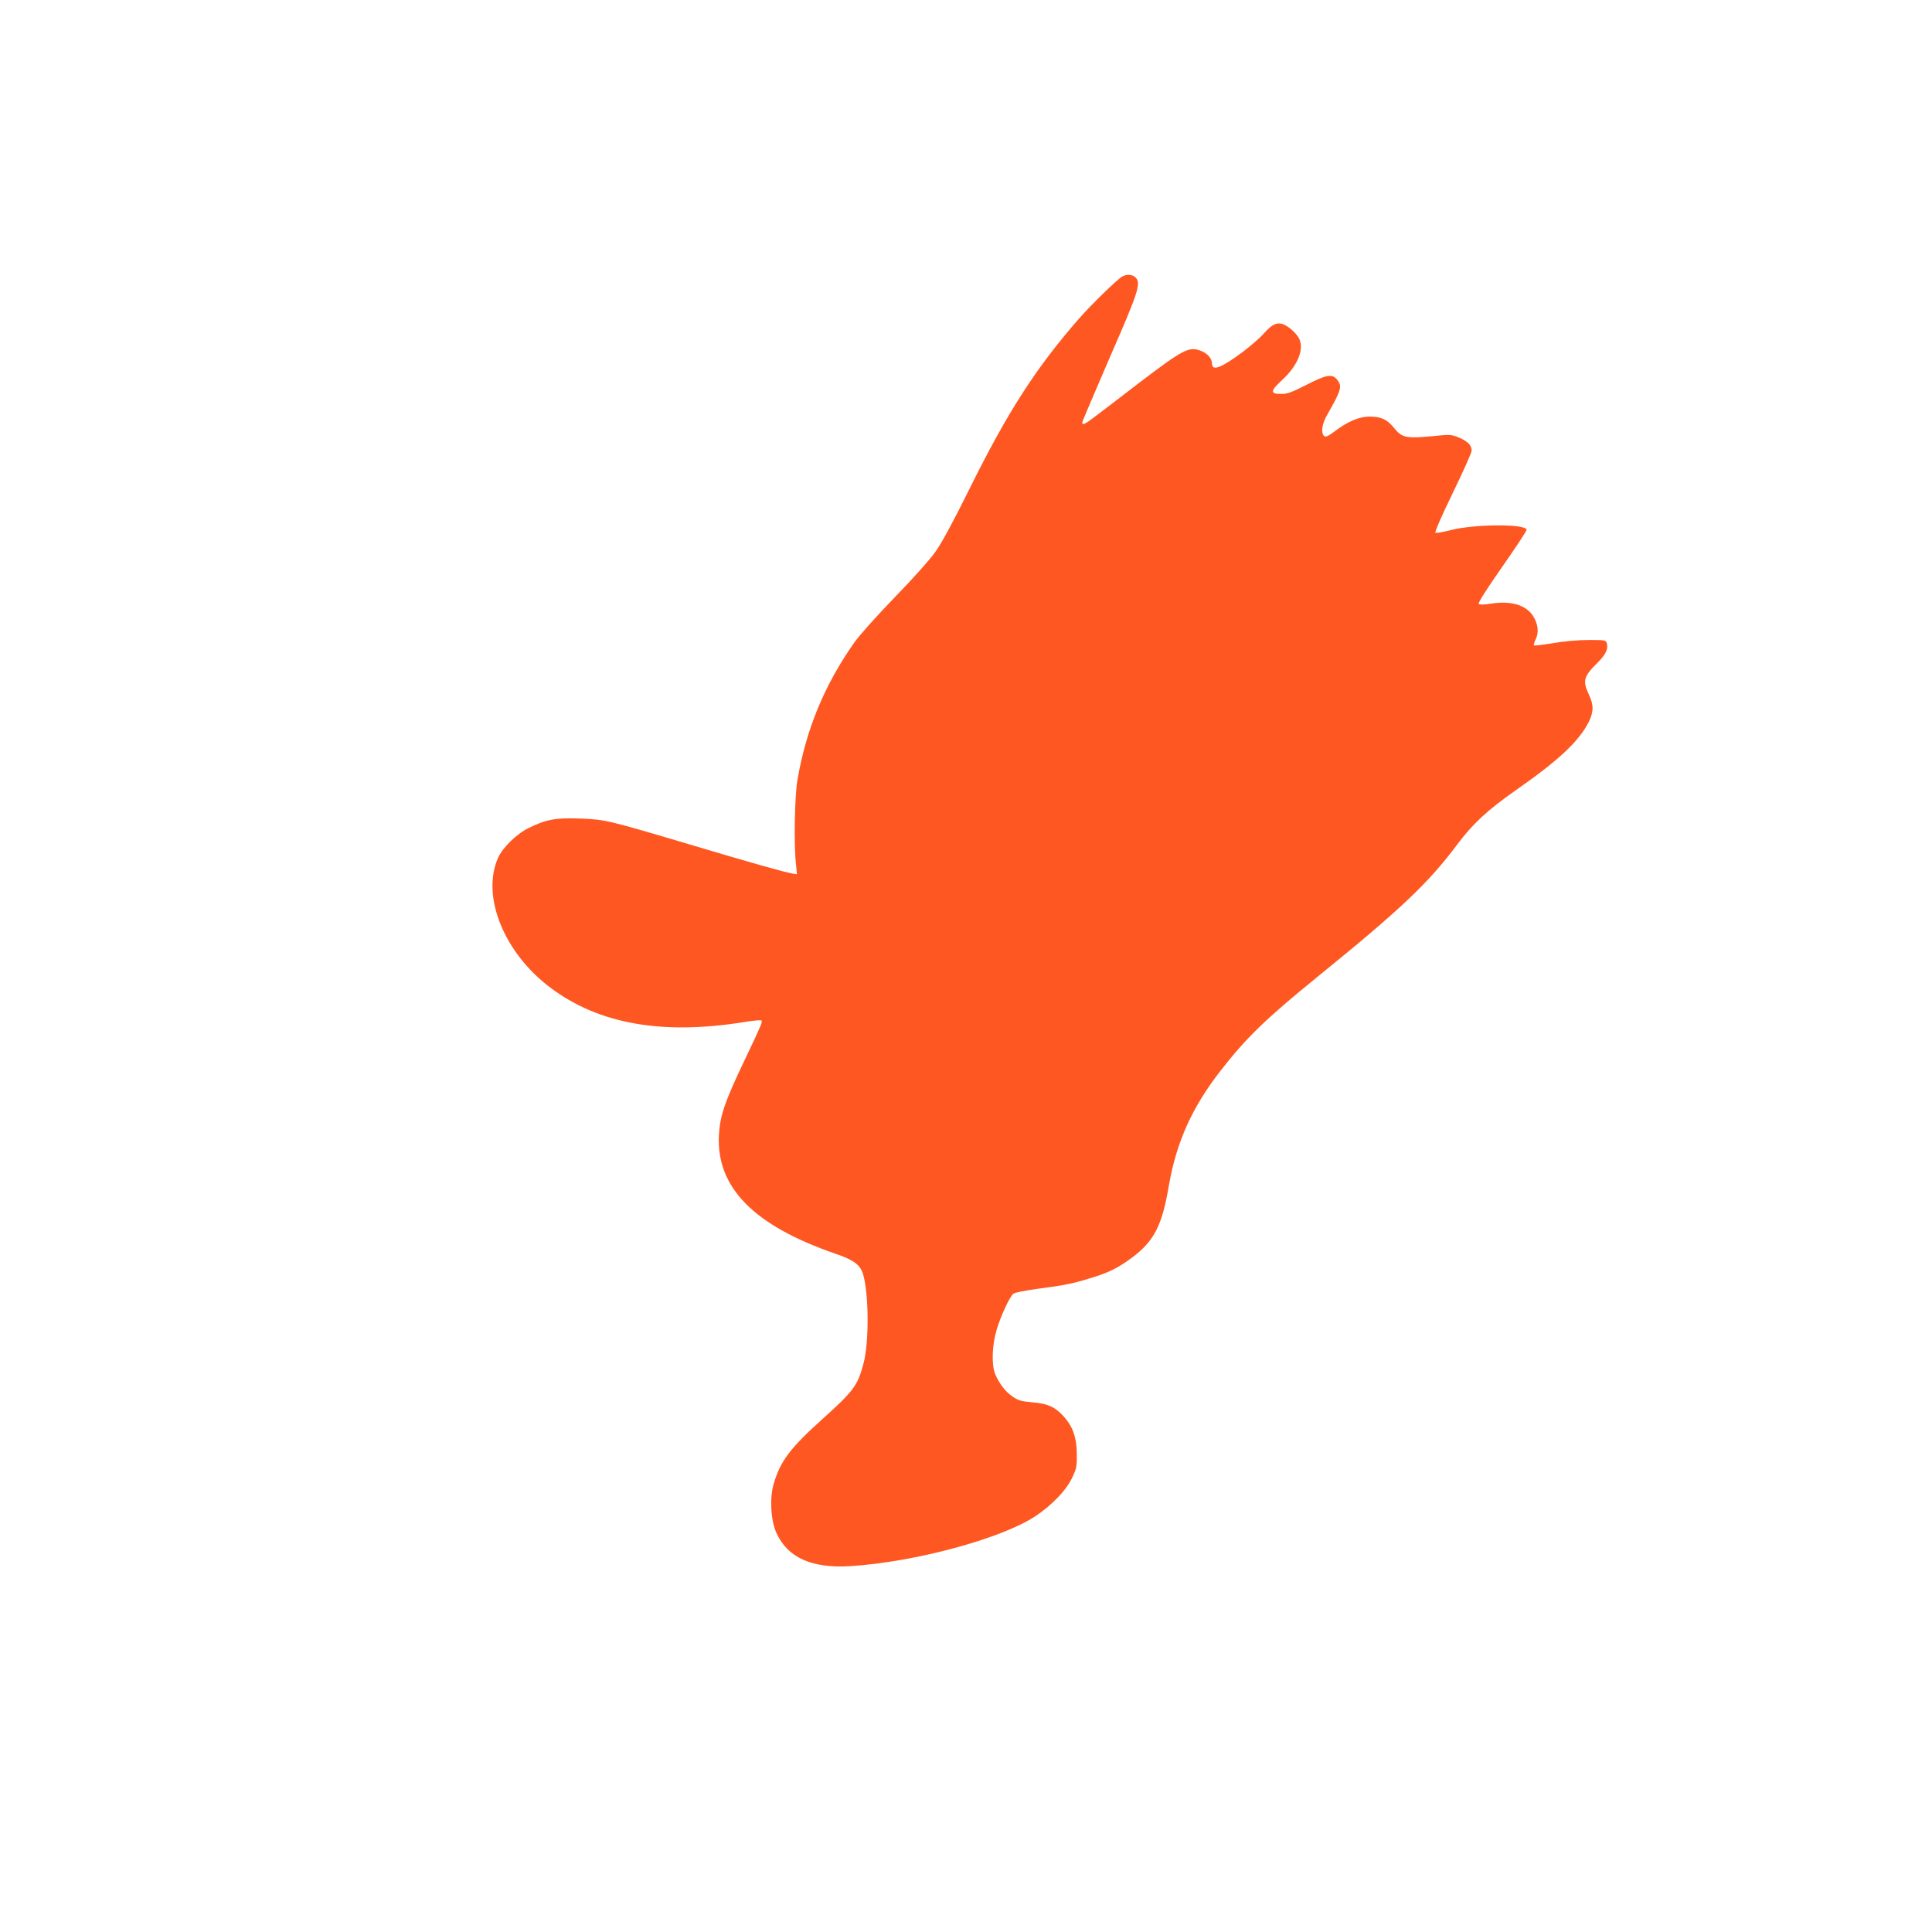 <?xml version="1.0" standalone="no"?>
<!DOCTYPE svg PUBLIC "-//W3C//DTD SVG 20010904//EN"
 "http://www.w3.org/TR/2001/REC-SVG-20010904/DTD/svg10.dtd">
<svg version="1.0" xmlns="http://www.w3.org/2000/svg"
 width="1280pt" height="1280pt" viewBox="0 0 1280 1280"
 preserveAspectRatio="xMidYMid meet">
<g transform="translate(0,1280) scale(0.1,-0.1)"
fill="#ff5722" stroke="none">
<path d="M7435 10968 c-34 -20 -198 -179 -281 -273 -289 -329 -480 -626 -734
-1140 -103 -208 -180 -351 -222 -410 -36 -51 -150 -179 -268 -300 -121 -125
-231 -248 -270 -302 -197 -279 -320 -576 -377 -912 -18 -105 -24 -422 -10
-550 l7 -73 -27 4 c-59 10 -280 73 -666 188 -565 168 -576 170 -742 177 -162
6 -225 -5 -341 -62 -81 -39 -175 -131 -205 -200 -111 -254 40 -628 348 -859
321 -241 741 -315 1286 -227 59 10 110 14 112 10 7 -11 1 -25 -112 -263 -132
-276 -163 -369 -170 -496 -18 -347 231 -600 774 -787 121 -41 164 -74 182
-138 38 -135 39 -449 2 -588 -38 -145 -65 -182 -266 -363 -220 -197 -286 -285
-330 -438 -27 -91 -18 -242 19 -322 74 -164 234 -236 491 -220 427 27 1000
182 1225 331 109 73 200 167 241 250 31 64 34 77 33 160 0 106 -24 178 -80
243 -58 68 -110 93 -212 101 -76 7 -95 12 -133 38 -49 34 -88 85 -115 148 -26
61 -22 190 9 295 27 92 86 218 111 239 8 7 79 21 158 32 184 24 231 34 353 71
121 37 178 65 271 133 150 111 203 214 248 480 50 288 154 520 344 763 168
216 297 341 639 619 556 451 739 625 929 880 104 138 196 223 383 355 287 200
421 326 486 453 34 69 35 114 1 185 -42 90 -34 119 58 209 55 55 73 93 61 131
-6 19 -15 20 -119 20 -69 0 -162 -8 -236 -21 -67 -11 -124 -18 -127 -15 -3 3
2 22 12 42 22 47 15 102 -20 156 -47 70 -145 99 -275 79 -47 -8 -77 -8 -83 -2
-6 6 48 92 153 242 90 128 163 240 164 248 3 41 -343 40 -502 -1 -50 -13 -97
-21 -102 -18 -6 4 41 112 115 264 69 142 125 267 125 280 0 35 -25 62 -82 86
-44 19 -63 21 -118 16 -237 -24 -257 -21 -316 51 -45 55 -85 73 -161 73 -68 0
-146 -33 -232 -99 -42 -31 -57 -38 -68 -30 -23 20 -15 80 19 139 95 167 102
190 67 234 -32 41 -70 35 -204 -34 -96 -49 -126 -60 -166 -60 -75 0 -74 19 4
91 105 96 150 206 113 278 -21 39 -79 88 -115 96 -39 8 -66 -7 -119 -66 -24
-27 -85 -80 -135 -118 -144 -108 -207 -132 -207 -81 0 34 -28 67 -72 85 -80
32 -117 12 -413 -213 -126 -97 -258 -198 -293 -224 -64 -49 -82 -57 -82 -37 0
6 82 198 181 427 192 439 209 493 174 532 -20 22 -59 25 -90 8z"/>
</g>
</svg>
